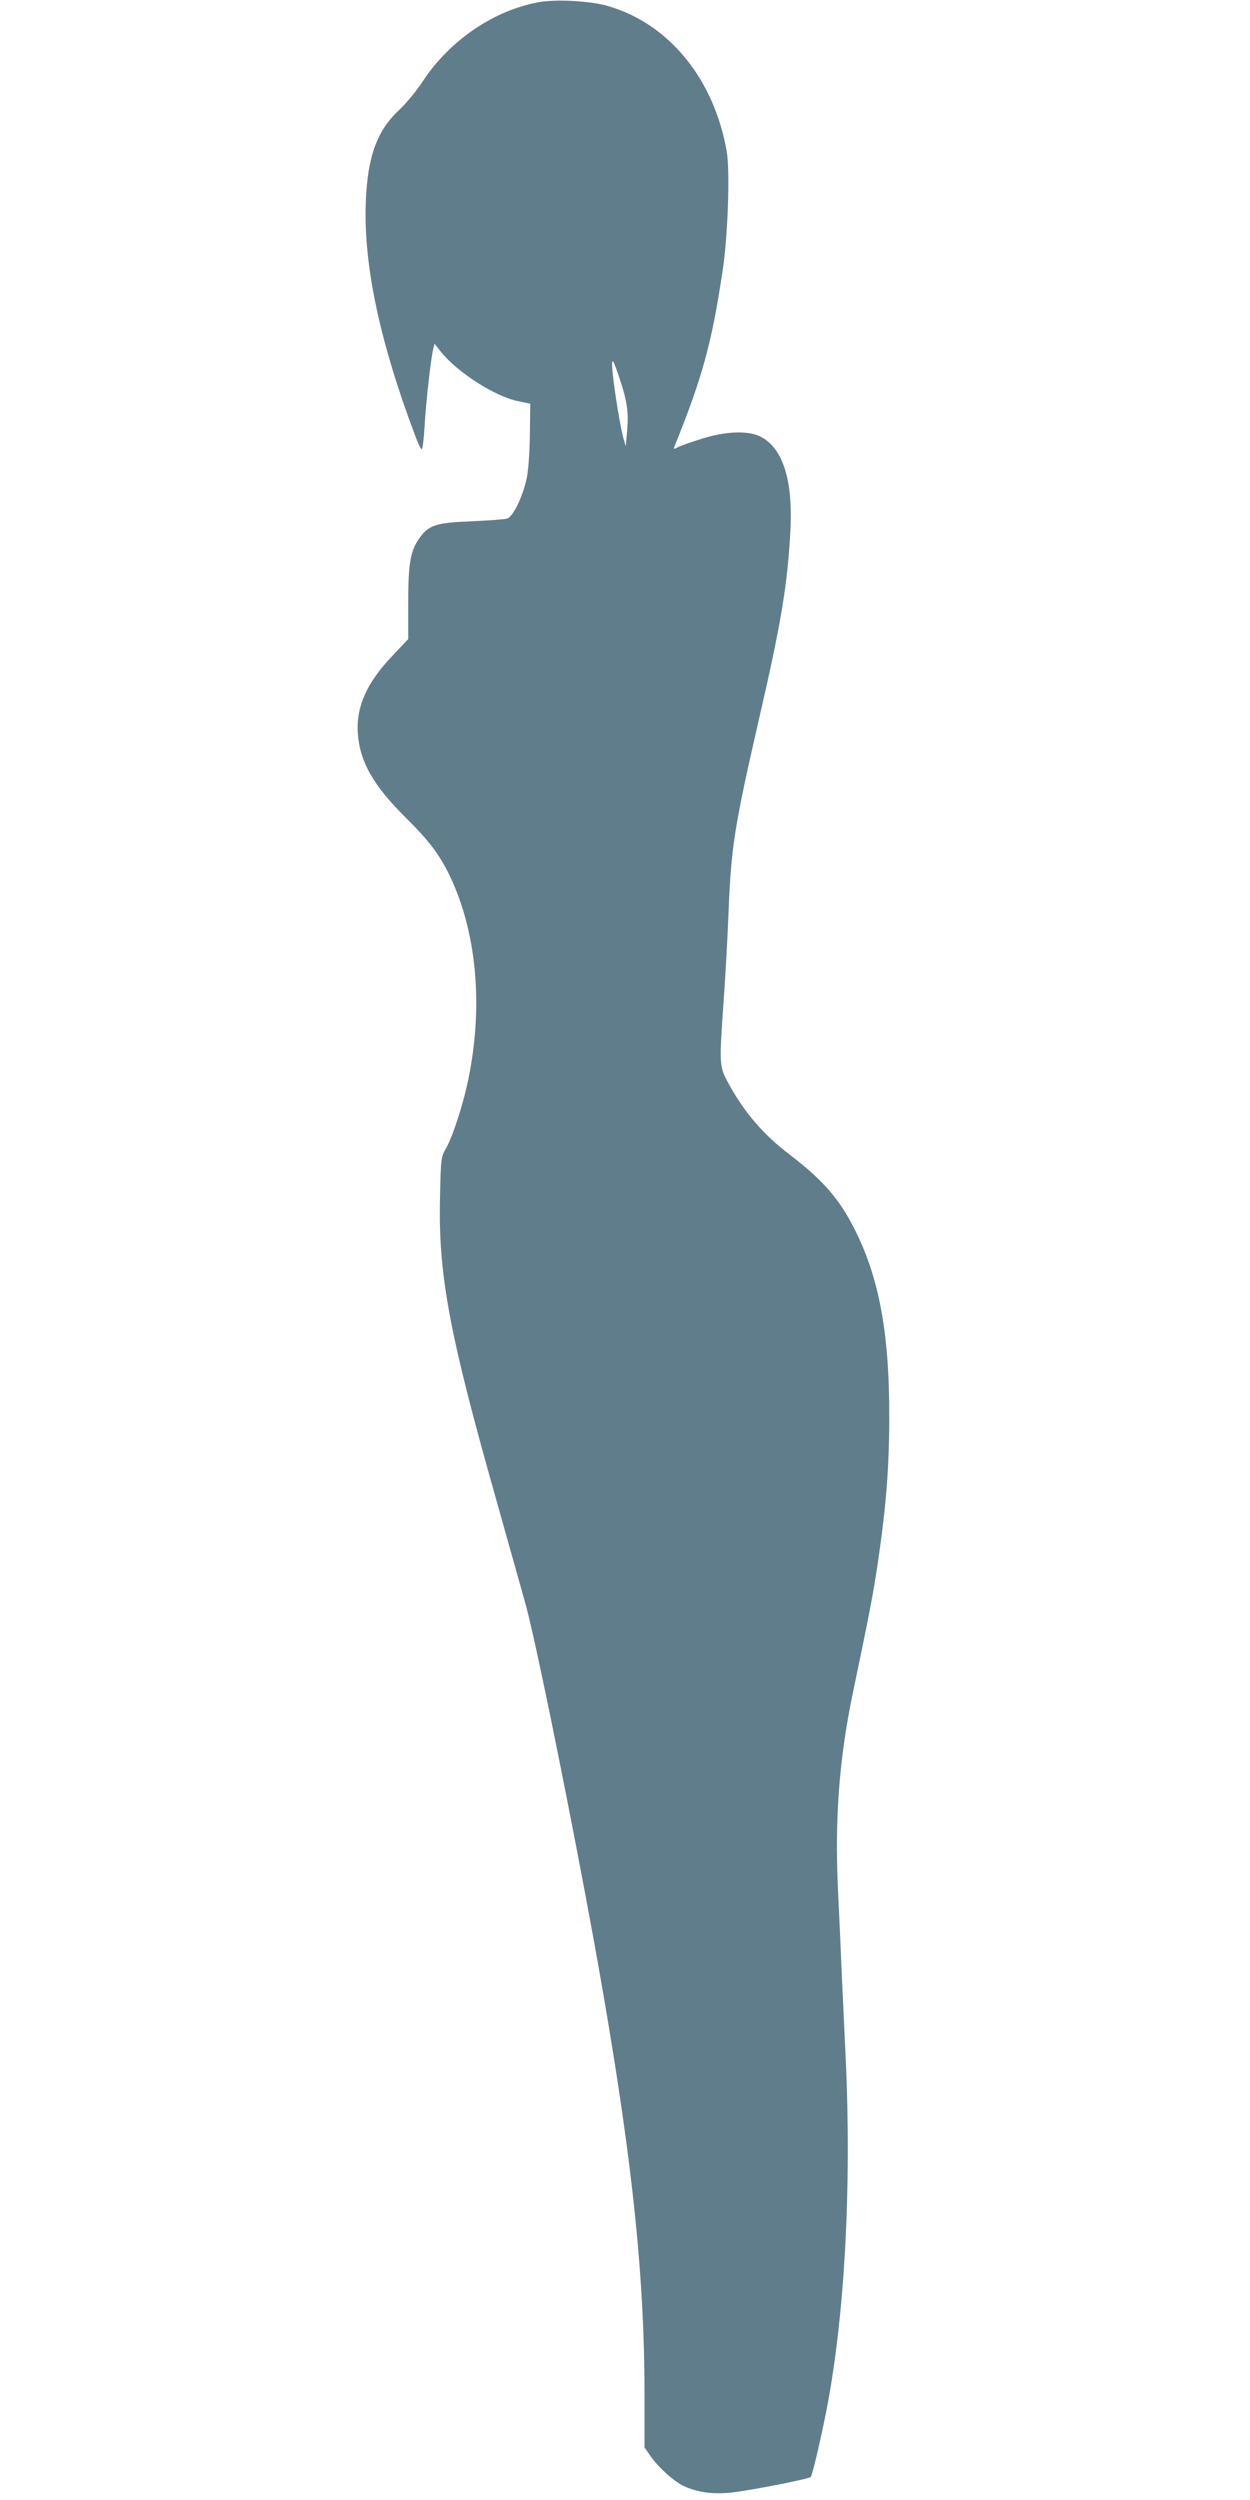 <?xml version="1.0" standalone="no"?>
<!DOCTYPE svg PUBLIC "-//W3C//DTD SVG 20010904//EN"
 "http://www.w3.org/TR/2001/REC-SVG-20010904/DTD/svg10.dtd">
<svg version="1.0" xmlns="http://www.w3.org/2000/svg"
 width="640pt" height="1280pt" viewBox="0 0 640 1280"
 preserveAspectRatio="xMidYMid meet">
<g transform="translate(0,1280) scale(0.1,-0.1)"
fill="#607d8b" stroke="none">
<path d="M2760 12789 c-231 -41 -458 -196 -596 -406 -31 -48 -85 -113 -119
-145 -114 -105 -163 -238 -172 -470 -13 -324 71 -719 257 -1210 12 -32 25 -58
29 -58 5 0 11 53 15 118 7 127 33 353 44 395 l7 27 34 -43 c85 -105 275 -227
394 -251 l62 -13 -2 -161 c-2 -102 -8 -186 -18 -229 -21 -91 -69 -189 -98
-198 -12 -4 -94 -10 -182 -14 -183 -7 -220 -19 -268 -87 -46 -65 -57 -128 -57
-333 l0 -183 -82 -87 c-130 -136 -185 -260 -176 -395 10 -146 79 -267 243
-430 118 -117 168 -182 220 -284 144 -290 182 -674 103 -1057 -25 -125 -80
-294 -114 -354 -26 -44 -27 -53 -31 -246 -10 -396 45 -696 284 -1540 57 -203
126 -449 153 -545 62 -222 294 -1385 399 -2000 152 -882 211 -1458 211 -2053
l0 -268 29 -42 c42 -61 125 -135 177 -158 72 -32 157 -42 254 -29 114 15 382
68 391 78 8 8 49 183 78 329 95 478 132 1147 101 1813 -5 113 -14 306 -20 430
-5 124 -14 324 -20 445 -16 357 7 662 76 994 90 431 104 507 128 666 43 290
59 493 59 750 1 445 -56 737 -194 993 -72 135 -157 229 -314 349 -136 103
-233 216 -314 364 -49 90 -49 92 -26 424 9 121 20 324 25 450 13 337 30 444
156 993 114 494 146 687 161 967 13 256 -38 418 -150 478 -64 34 -182 30 -309
-11 -54 -17 -108 -36 -119 -43 -18 -9 -21 -9 -17 2 143 353 192 529 248 904
27 174 38 510 21 609 -65 373 -297 656 -611 746 -86 25 -264 35 -350 19z m415
-1935 c36 -109 44 -166 36 -259 l-7 -80 -12 41 c-15 51 -49 259 -56 344 -7 77
2 67 39 -46z"/>
</g>
</svg>
